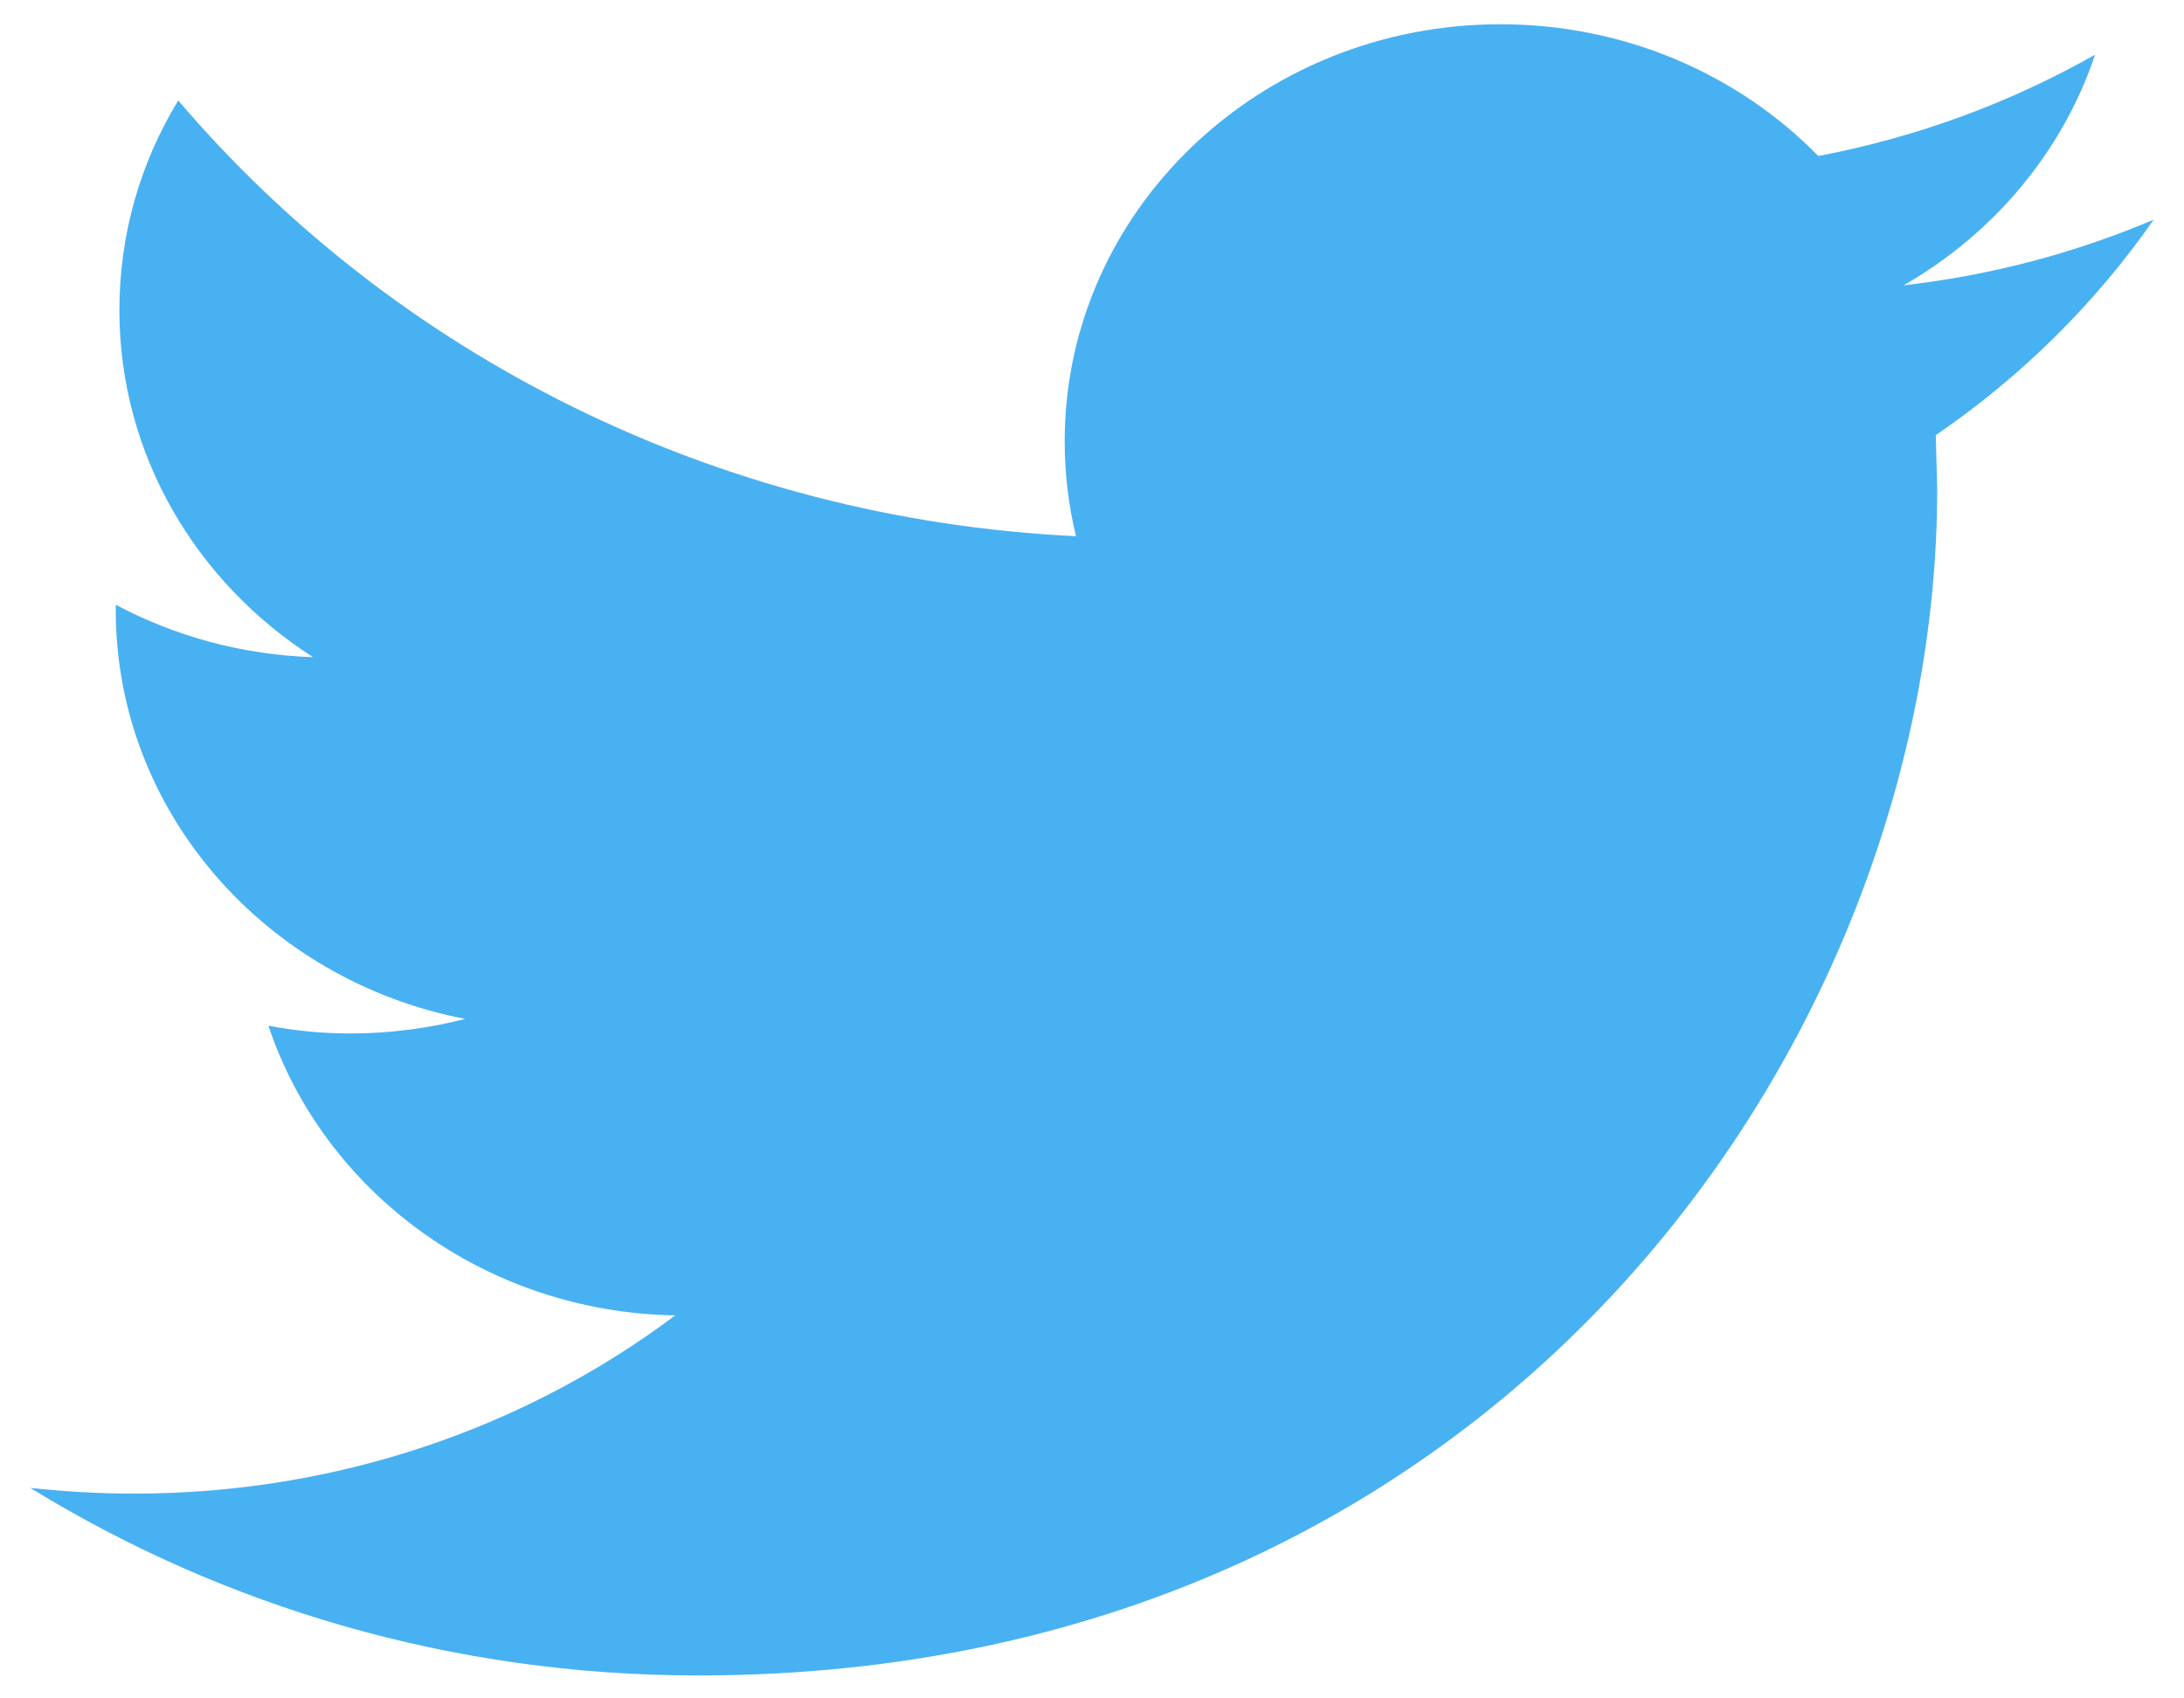 <svg width="18" height="14" viewBox="0 0 18 14" fill="none" xmlns="http://www.w3.org/2000/svg">
<path d="M17.75 1.811C17.106 2.084 16.415 2.269 15.689 2.352C16.43 1.927 16.998 1.253 17.267 0.451C16.571 0.845 15.803 1.131 14.986 1.286C14.331 0.617 13.399 0.2 12.365 0.2C10.383 0.2 8.775 1.739 8.775 3.637C8.775 3.906 8.807 4.169 8.868 4.42C5.885 4.277 3.24 2.908 1.469 0.828C1.16 1.335 0.984 1.926 0.984 2.556C0.984 3.749 1.618 4.801 2.58 5.417C1.992 5.398 1.439 5.243 0.954 4.985V5.028C0.954 6.693 2.192 8.083 3.834 8.399C3.533 8.476 3.216 8.519 2.888 8.519C2.656 8.519 2.432 8.497 2.212 8.455C2.669 9.822 3.994 10.816 5.565 10.843C4.337 11.764 2.788 12.312 1.106 12.312C0.816 12.312 0.531 12.295 0.25 12.265C1.839 13.242 3.725 13.811 5.753 13.811C12.357 13.811 15.966 8.574 15.966 4.032L15.954 3.587C16.66 3.105 17.27 2.5 17.75 1.811Z" fill="#48B1F2"/>
</svg>

